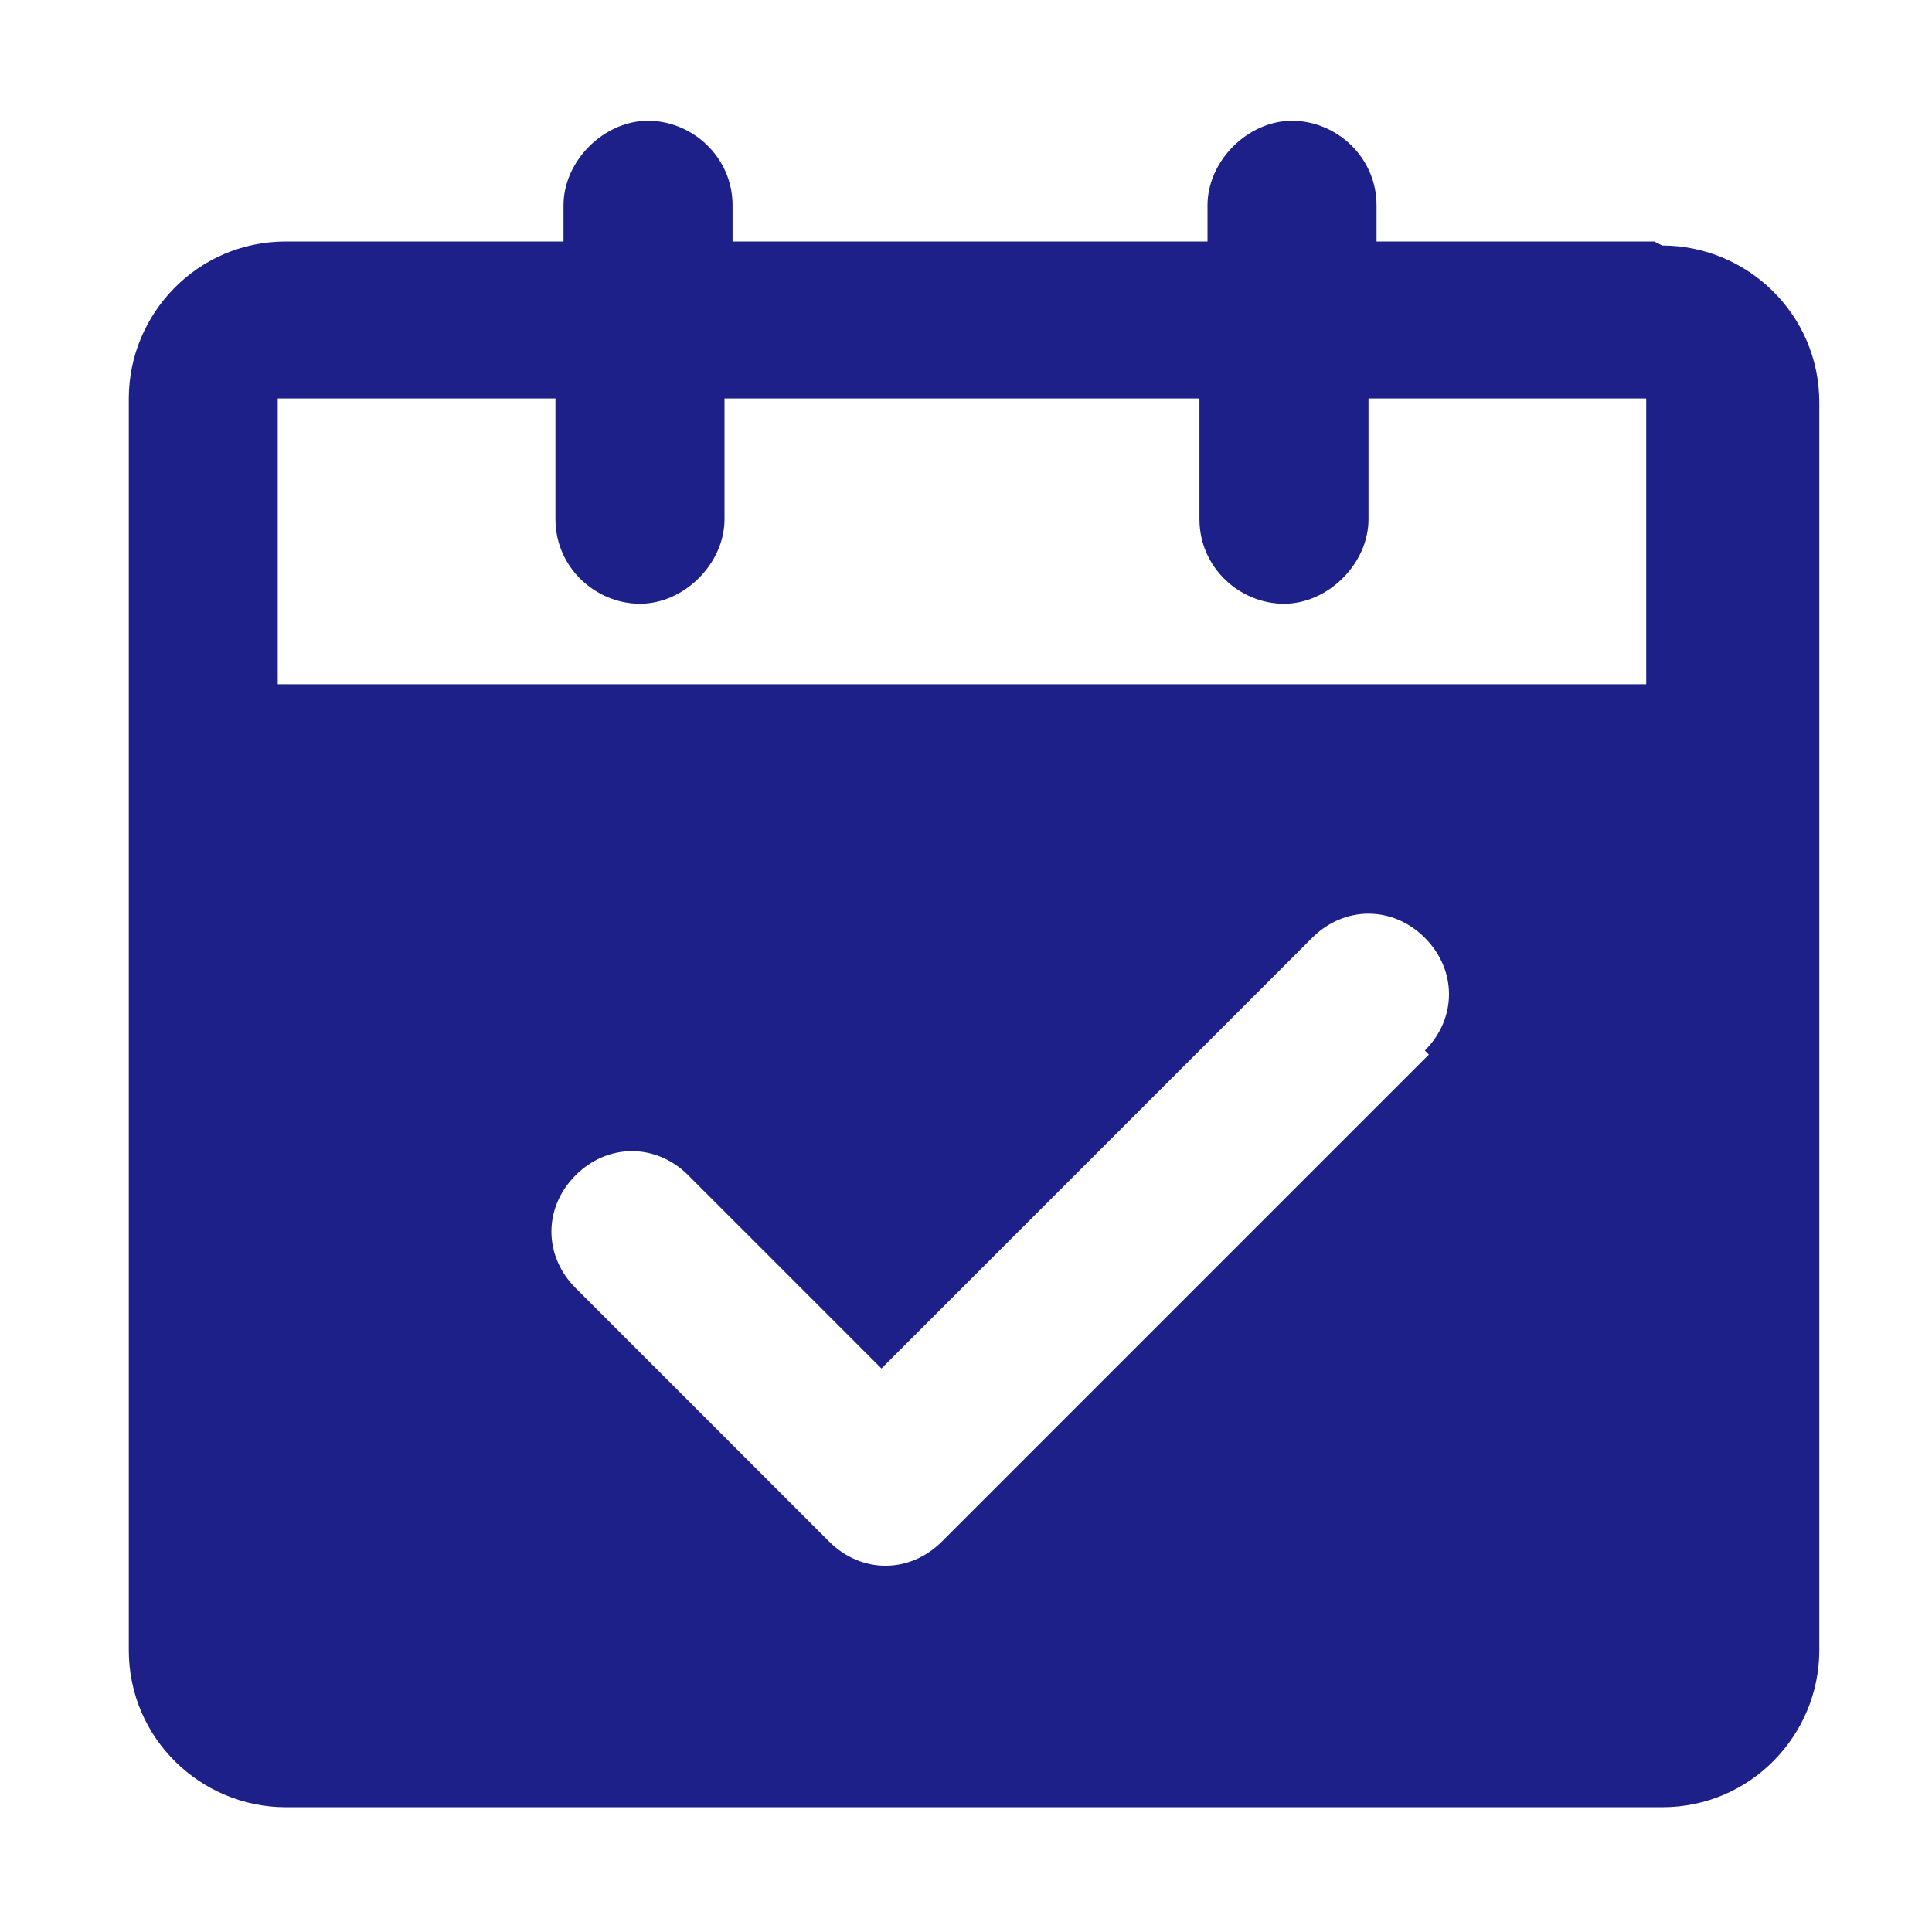 <?xml version="1.0" encoding="UTF-8"?>
<svg id="_レイヤー_1" data-name="レイヤー_1" xmlns="http://www.w3.org/2000/svg" version="1.1" viewBox="0 0 48 48">
  <!-- Generator: Adobe Illustrator 29.5.1, SVG Export Plug-In . SVG Version: 2.1.0 Build 141)  -->
  <defs>
    <style>
      .st0 {
        fill: #1d2088;
      }
    </style>
  </defs>
  <path class="st0" d="M41.1,6h-6.9v-.9c0-1.2-1-2.1-2.1-2.1s-2.1,1-2.1,2.1v.9h-11.8v-.9c0-1.2-1-2.1-2.1-2.1s-2.1,1-2.1,2.1v.9h-6.9c-2.2,0-3.9,1.8-3.9,3.9v31.1c0,2.2,1.8,3.9,3.9,3.9h34.2c2.2,0,3.9-1.8,3.9-3.9V10c0-2.2-1.8-3.9-3.9-3.9ZM35.5,26.2l-12.1,12.1c-.4.4-.9.6-1.4.6s-1-.2-1.4-.6l-6.3-6.3c-.8-.8-.8-2,0-2.8.8-.8,2-.8,2.8,0l4.8,4.8,10.7-10.7c.8-.8,2-.8,2.8,0,.8.8.8,2,0,2.8ZM41.1,17H6.9v-7.1h6.9v3c0,1.2,1,2.1,2.1,2.1s2.1-1,2.1-2.1v-3h11.8v3c0,1.2,1,2.1,2.1,2.1s2.1-1,2.1-2.1v-3h6.9v7.1Z"/>
</svg>